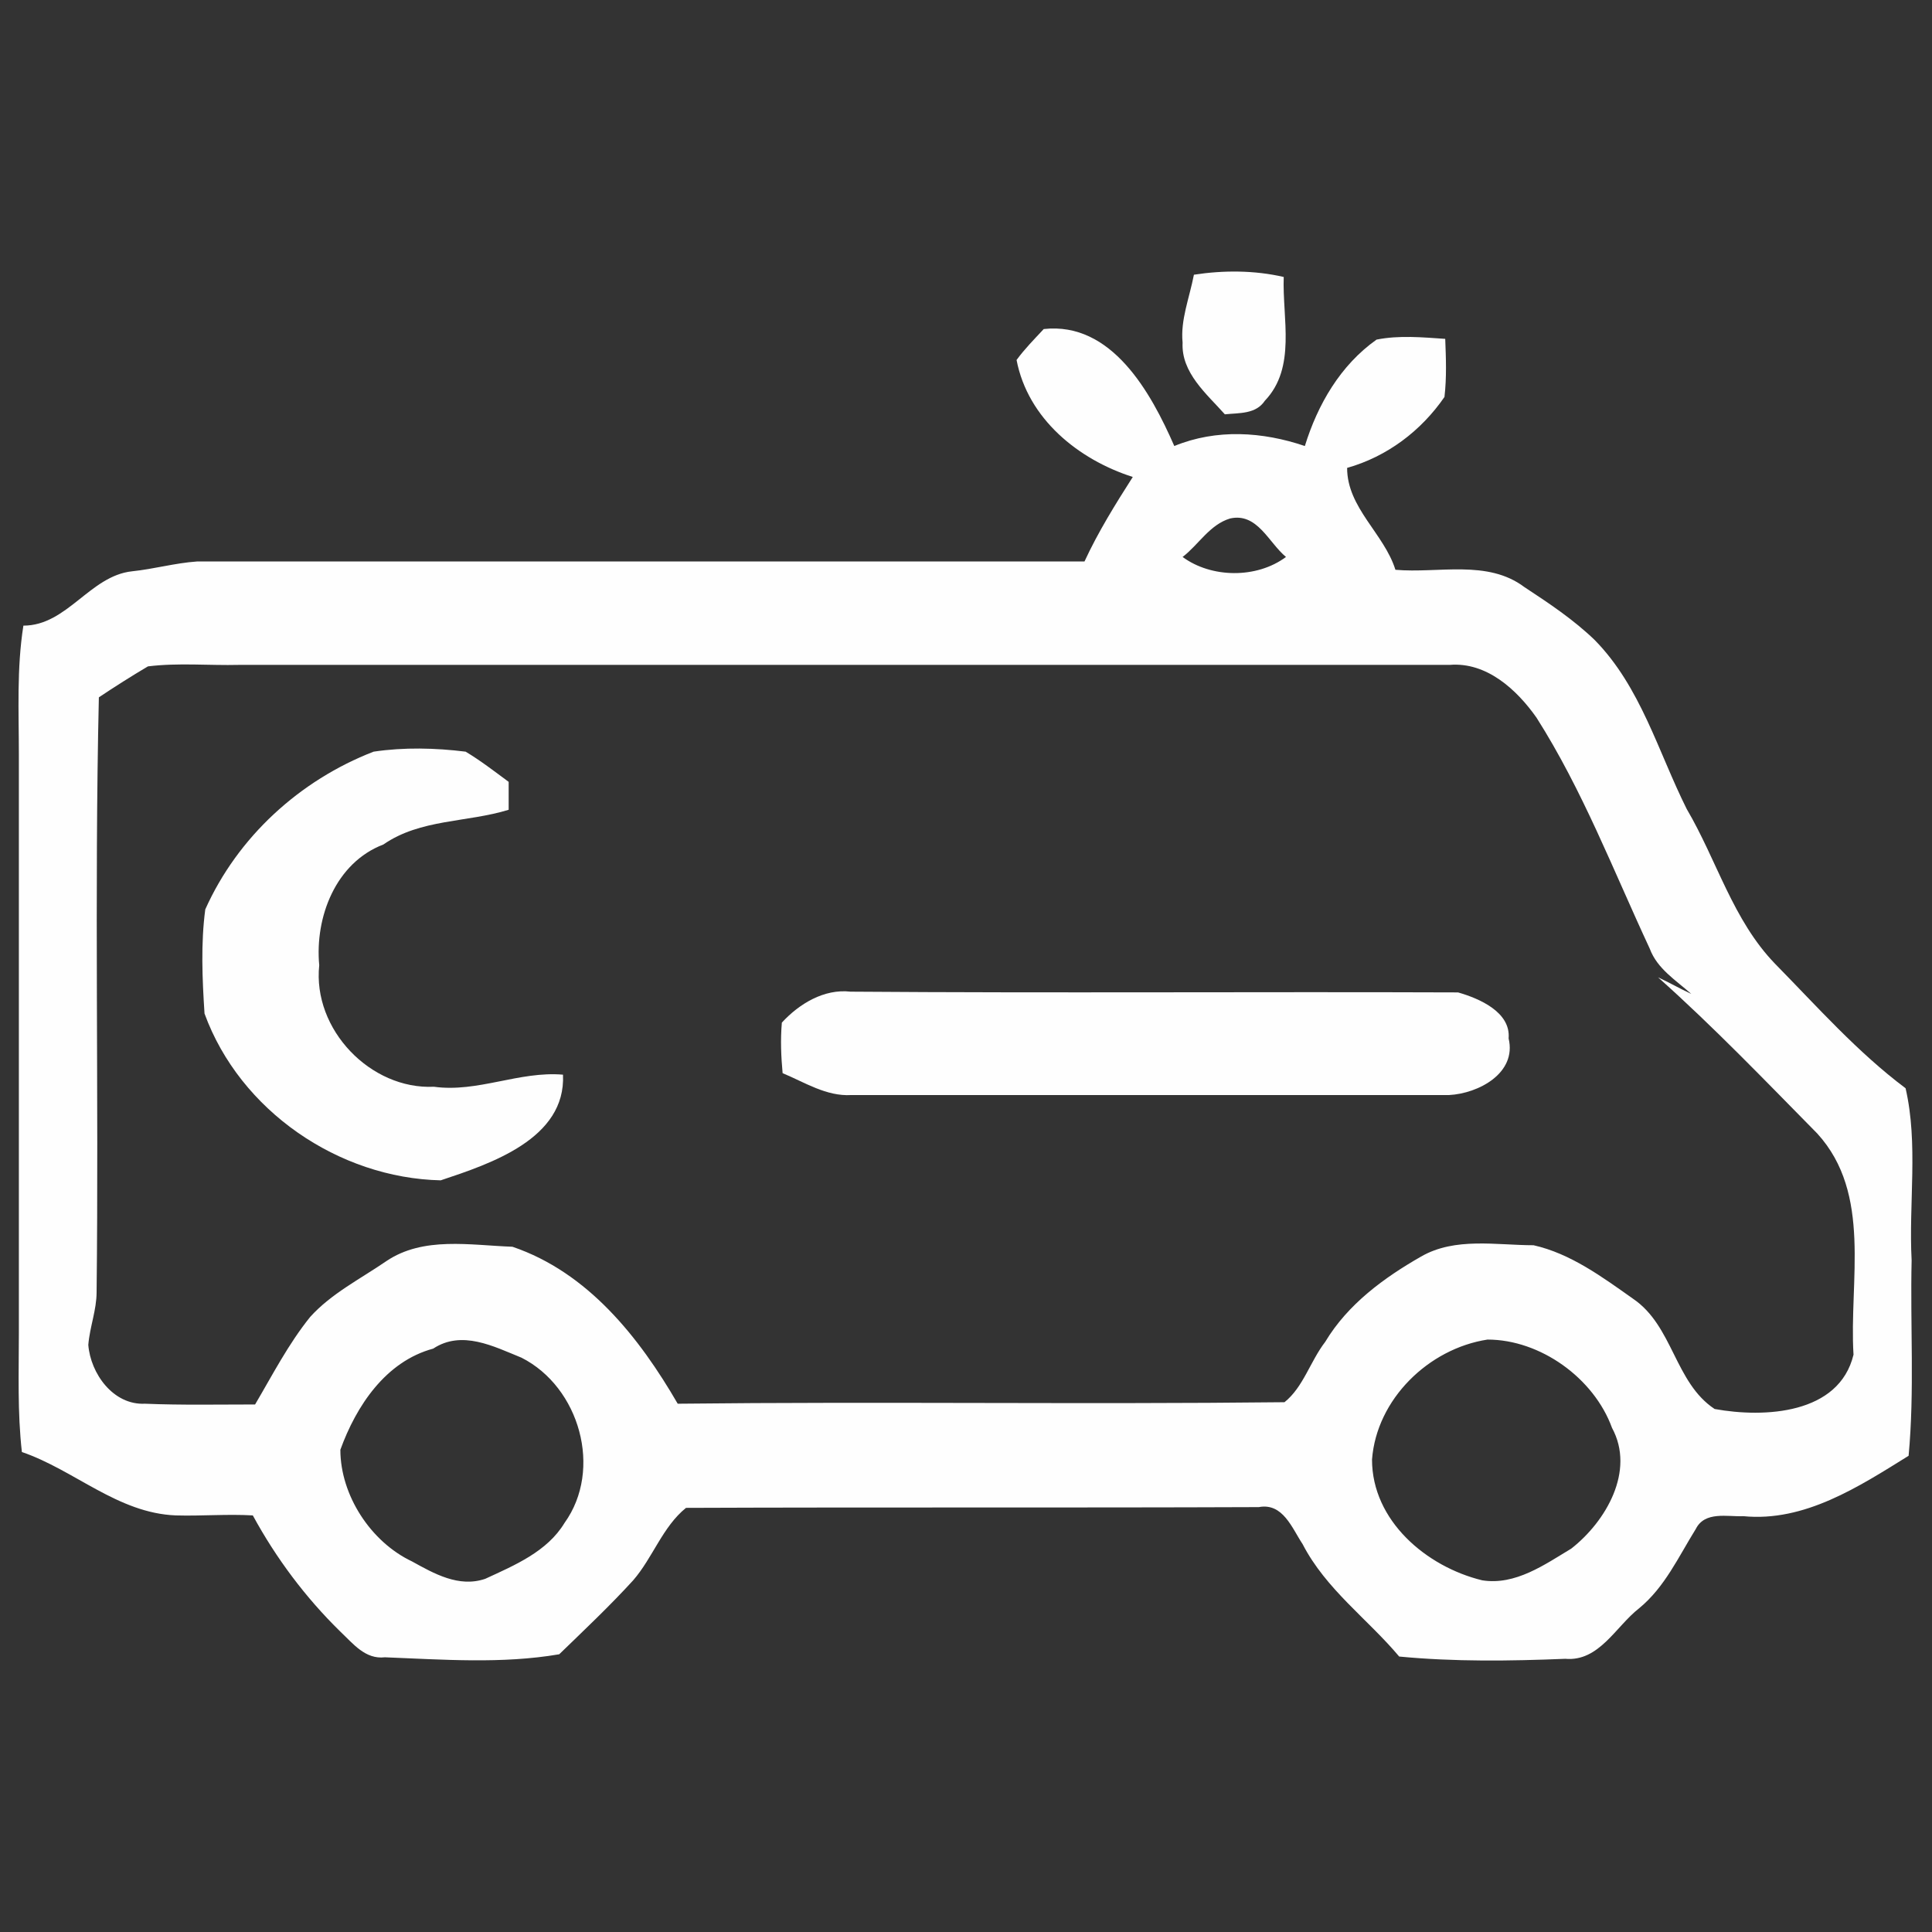 <svg xmlns="http://www.w3.org/2000/svg" xmlns:xlink="http://www.w3.org/1999/xlink" id="Layer_1" x="0px" y="0px" viewBox="0 0 256 256" style="enable-background:new 0 0 256 256;" xml:space="preserve">
<rect x="0" y="0" width="256" height="256" fill="#333333" stroke="none"/>
<style type="text/css">
	.st0{fill:#FEFEFE;}
</style>
<g>
	<path class="st0" d="M158.2,36.4c3.9-0.6,8-0.6,11.9,0.3c-0.2,5.5,1.7,12-2.5,16.4c-1.2,1.8-3.4,1.6-5.3,1.8   c-2.4-2.7-5.8-5.5-5.6-9.5C156.4,42.4,157.6,39.5,158.2,36.4z"></path>
	<path class="st0" d="M134.7,47.7c1.1-1.5,2.3-2.7,3.6-4.1c9-1,14.2,8.4,17.3,15.5c5.6-2.3,11.7-1.9,17.3,0   c1.7-5.5,4.7-10.7,9.5-14.1c3-0.6,6.1-0.3,9.1-0.1c0.1,2.6,0.2,5.1-0.1,7.7c-3.1,4.5-7.6,7.9-12.9,9.4c0,5.3,4.9,8.7,6.4,13.5   c5.7,0.5,12.2-1.4,17.1,2.3c3.2,2.1,6.5,4.3,9.3,7c6.1,6.2,8.4,14.8,12.2,22.4c4,6.8,6.1,14.7,11.7,20.5   c5.6,5.7,10.9,11.7,17.3,16.5c1.7,7.4,0.4,15.2,0.8,22.8c-0.2,8.6,0.4,17.3-0.4,25.9c-6.6,4.1-13.8,8.8-21.9,8   c-2.1,0.1-5.1-0.7-6.3,1.7c-2.3,3.7-4.1,7.7-7.5,10.5c-3.1,2.4-5.3,7.1-9.8,6.7c-7.3,0.3-14.7,0.4-22-0.3c-4.2-5-9.7-8.9-12.8-14.9   c-1.4-2.1-2.6-5.5-5.8-4.9c-25.3,0.1-50.6,0-75.9,0.1c-3.1,2.5-4.4,6.6-7,9.6c-3.1,3.4-6.5,6.6-9.8,9.8c-7.6,1.3-15.4,0.7-23.1,0.4   c-2.6,0.3-4.2-1.8-5.9-3.4c-4.6-4.5-8.5-9.7-11.6-15.4c-3.4-0.2-6.8,0.1-10.2,0c-7.7-0.3-13.4-6-20.4-8.4   c-0.6-5.3-0.4-10.5-0.4-15.8c0-25.5,0-51.1,0-76.6c0-5.7-0.3-11.4,0.6-17.1c5.8,0,8.8-6.6,14.4-7.2c2.9-0.3,5.7-1.1,8.6-1.3   c39.2,0,78.4,0,117.6,0c1.8-3.9,4.1-7.6,6.4-11.2C142.9,60.9,136.2,55.5,134.7,47.7 M156.7,73.8c3.8,2.8,9.8,2.9,13.7,0   c-2.3-1.9-3.8-5.9-7.4-5.1C160.3,69.5,158.8,72.2,156.7,73.8 M13.1,92.4c-0.6,26.2,0,52.5-0.3,78.8c0,2.4-0.9,4.6-1.1,7   c0.3,3.8,3.3,8,7.5,7.8c4.9,0.2,9.7,0.1,14.6,0.1c2.3-3.9,4.4-8,7.3-11.6c2.8-3.1,6.6-5,10.1-7.4c4.9-3.3,11.1-2.1,16.7-1.9   c10,3.4,16.8,12,21.9,20.8c26.8-0.3,53.6,0.1,80.4-0.2c2.5-2,3.4-5.4,5.4-8c3-5,7.8-8.5,12.7-11.3c4.5-2.6,10-1.5,14.9-1.5   c4.9,1.1,9.1,4.2,13.2,7.1c5.3,3.6,5.5,11.1,10.8,14.6c6.6,1.2,16.5,0.7,18.4-7.2c-0.6-9.8,2.5-21.3-4.8-29.3   c-6.9-7-13.7-14.1-21.1-20.7c1.5,0.7,2.9,1.5,4.4,2.2c-2-1.8-4.5-3.3-5.5-6c-4.8-10.3-8.9-21-15-30.6c-2.6-3.7-6.6-7.4-11.5-7   c-53.5,0-106.9,0-160.4,0c-4,0.1-8.1-0.3-12.1,0.2C17.4,89.6,15.2,91,13.1,92.4 M197.1,177.5c-7.8,1.2-14.7,7.9-15.3,15.9   c0,8.1,7.2,14.2,14.6,16c4.4,0.7,8.3-2.1,11.8-4.2c4.6-3.6,8.5-10.3,5.4-16C211.2,182.6,204.1,177.5,197.1,177.5 M57.4,178.7   c-6.3,1.7-10.2,7.6-12.3,13.4c0,6,4,12.2,9.5,14.8c2.9,1.6,6.2,3.5,9.7,2.3c3.9-1.8,8.2-3.6,10.5-7.4c5.1-7.1,2-18-5.7-21.9   C65.4,178.4,61.2,176.2,57.4,178.7z"></path>
	<path class="st0" d="M49.5,99.6c4-0.6,8.2-0.5,12.2,0c2,1.2,3.8,2.6,5.7,4c0,1.2,0,2.5,0,3.7c-5.5,1.7-11.7,1.2-16.6,4.6   c-6.3,2.4-9.1,9.6-8.5,16c-0.9,8.5,6.8,16.5,15.2,16.1c5.8,0.8,11.3-2.1,17.1-1.6c0.4,8.5-9.6,11.8-16.2,14   c-13.5-0.3-26.6-9.2-31.3-22.1c-0.3-4.6-0.5-9.3,0.1-13.8C31.5,110.9,39.7,103.4,49.5,99.6z"></path>
	<path class="st0" d="M103.6,135.5c2.3-2.5,5.6-4.5,9.1-4.1c26.8,0.2,53.7,0,80.5,0.1c2.8,0.8,7,2.6,6.7,6.1c1.1,4.6-4,7.3-7.9,7.5   c-26.4,0-52.8,0-79.2,0c-3.3,0.2-6.2-1.7-9.1-2.9C103.5,140,103.4,137.8,103.6,135.5z"></path>
</g>
</svg>